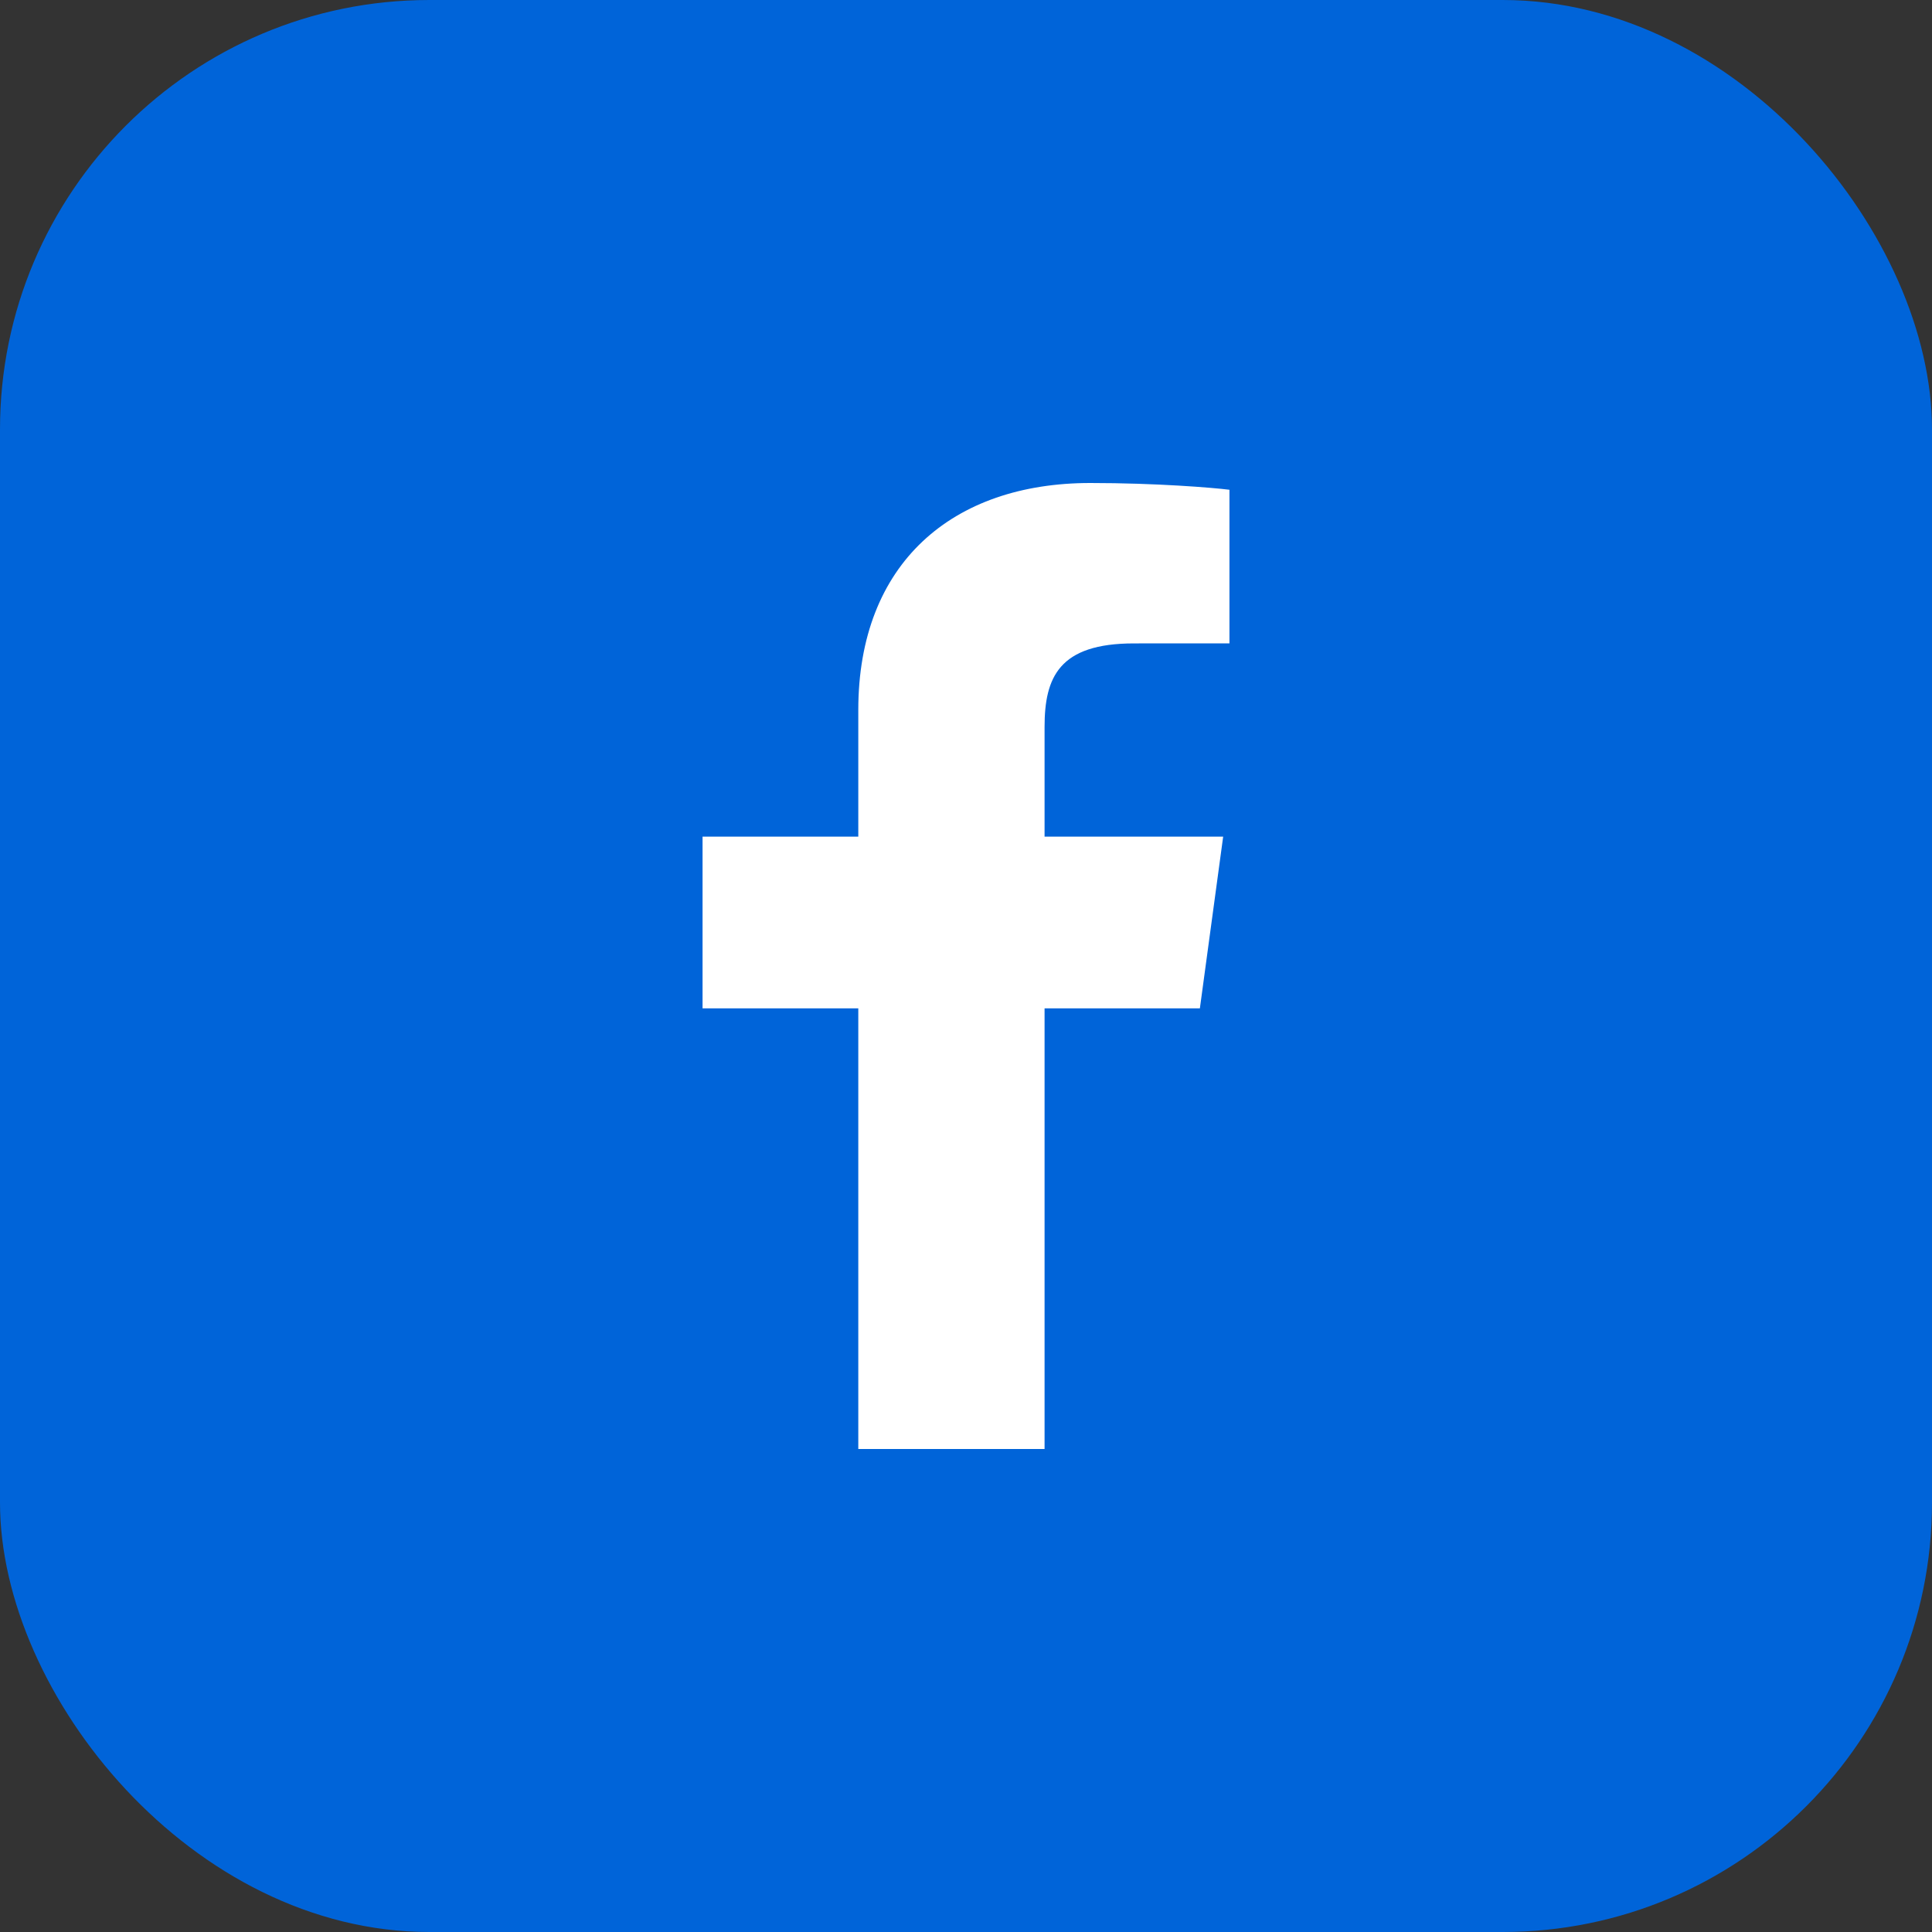 <svg width="36" height="36" viewBox="0 0 36 36" fill="none" xmlns="http://www.w3.org/2000/svg">
<rect x="0" y="0" width="36" height="36" fill="#333333" stroke="none"/>
<rect width="36" height="36" rx="8" fill="#0064D9"/>
<path d="M19.464 27V18.789H22.358L22.792 15.589H19.464V13.546C19.464 12.62 19.734 11.989 21.129 11.989L22.909 11.988V9.126C22.601 9.087 21.545 9 20.316 9C17.75 9 15.993 10.491 15.993 13.23V15.589H13.091V18.789H15.993V27H19.464V27Z" fill="white"/>
</svg>
